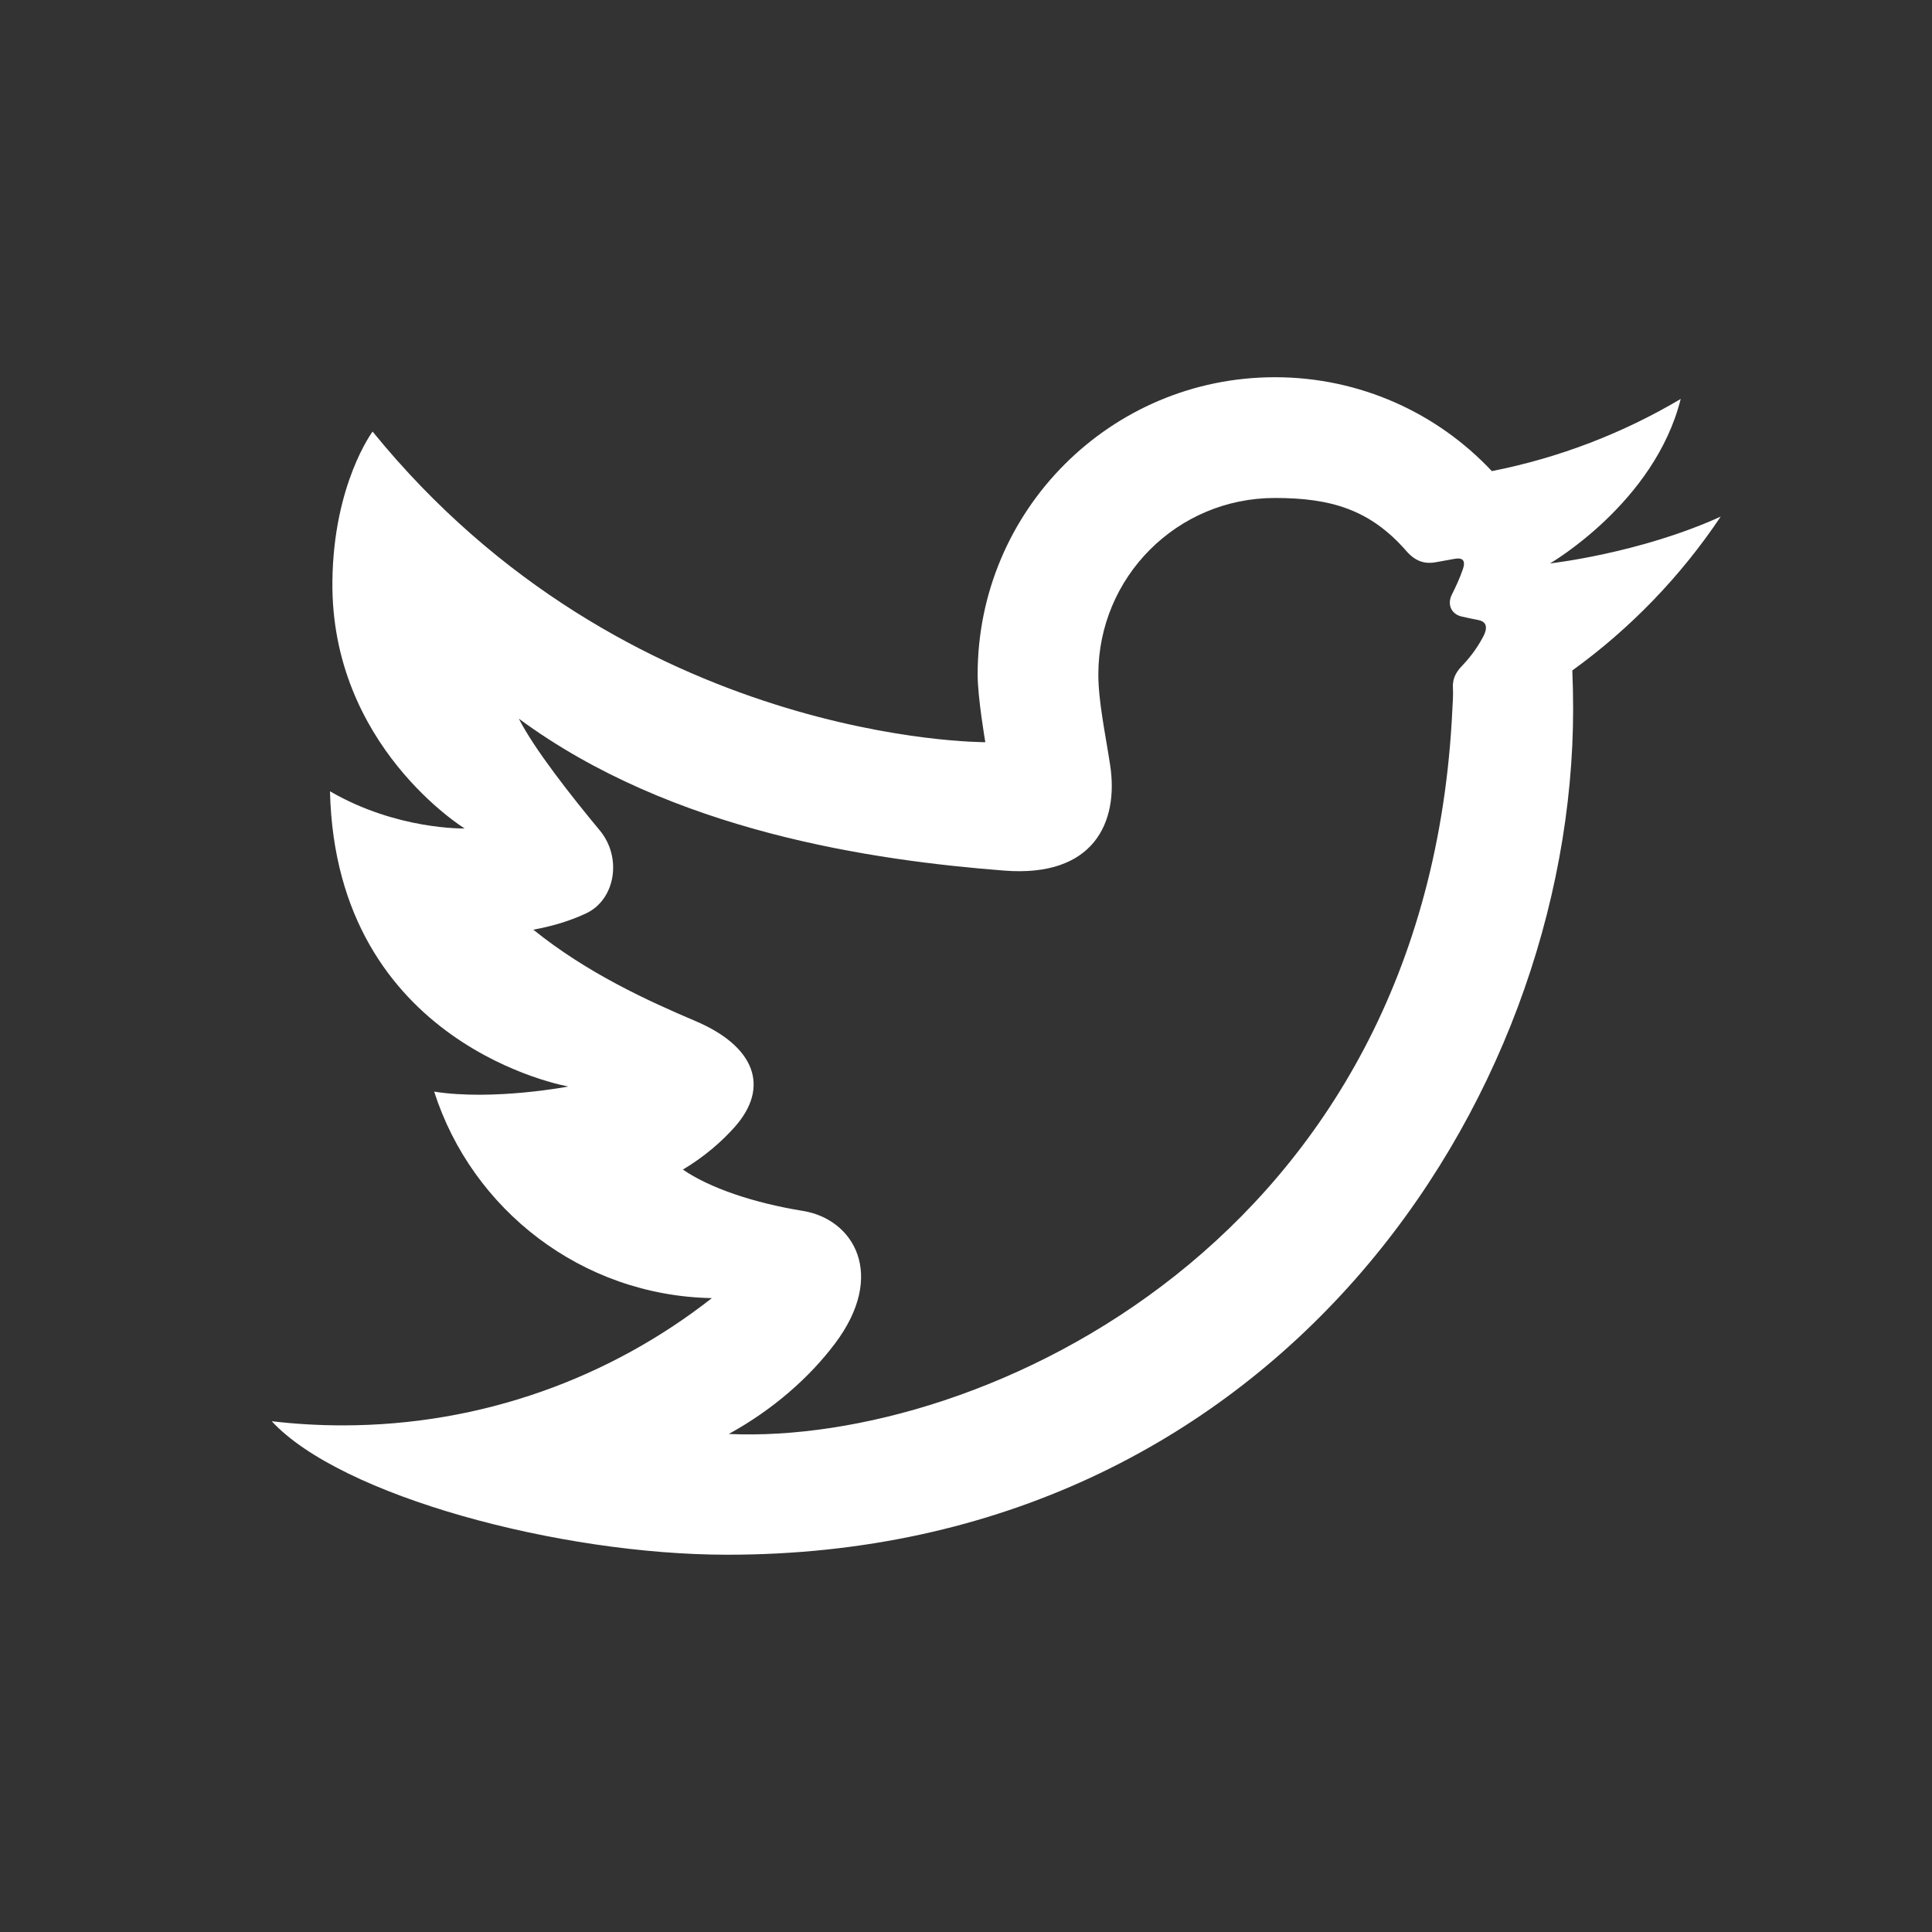 <svg width="40" height="40" viewBox="0 0 40 40" fill="none" xmlns="http://www.w3.org/2000/svg">
<rect x="0" y="0" width="40" height="40" fill="#333333" stroke="none"/>
<path d="M35.625 10.696C34.8 11.929 33.756 13.013 32.553 13.881C32.564 14.146 32.57 14.411 32.57 14.678C32.57 22.811 26.382 32.189 15.06 32.189C11.584 32.189 7.054 30.971 5.626 29.425C6.108 29.482 6.598 29.511 7.095 29.511C9.979 29.511 12.633 28.526 14.739 26.876C12.045 26.826 9.772 25.046 8.989 22.601C10.214 22.793 11.768 22.495 11.768 22.495C11.768 22.495 6.956 21.668 6.832 16.383C8.223 17.19 9.619 17.152 9.619 17.152C9.619 17.152 6.843 15.443 6.882 12.03C6.905 10.017 7.714 8.935 7.714 8.935C12.973 15.41 20.4 15.366 20.4 15.366C20.4 15.366 20.241 14.446 20.241 13.964C20.241 10.566 22.996 7.81 26.395 7.81C28.165 7.81 29.765 8.557 30.887 9.754C32.29 9.477 33.608 8.965 34.797 8.26C34.26 10.41 32.091 11.665 32.091 11.665C32.091 11.665 33.947 11.459 35.625 10.696ZM15.088 29.689C20.297 29.924 29.561 25.693 30.07 14.678C30.075 14.578 30.09 14.398 30.081 14.236C30.069 14.028 30.172 13.889 30.259 13.798C30.402 13.647 30.556 13.464 30.703 13.191C30.827 12.96 30.751 12.862 30.597 12.835C30.493 12.817 30.385 12.791 30.265 12.765C30.05 12.718 29.957 12.517 30.058 12.313C30.127 12.175 30.219 11.984 30.287 11.785C30.354 11.588 30.267 11.543 30.117 11.57C29.994 11.591 29.85 11.618 29.722 11.641C29.523 11.678 29.318 11.638 29.123 11.415C28.37 10.548 27.553 10.31 26.395 10.31C24.366 10.31 22.74 11.95 22.74 13.965C22.74 14.52 22.884 15.186 22.983 15.831C23.17 17.034 22.638 18.169 20.794 18.025C18.084 17.814 13.915 17.221 10.742 14.879C11.058 15.503 11.816 16.468 12.418 17.193C12.885 17.755 12.74 18.626 12.135 18.91C11.832 19.053 11.465 19.171 11.042 19.248C12.151 20.145 13.424 20.726 14.399 21.14C15.62 21.658 15.956 22.5 15.206 23.339C14.937 23.64 14.588 23.945 14.139 24.215C14.68 24.589 15.587 24.902 16.625 25.071C17.674 25.241 18.363 26.392 17.285 27.82C16.761 28.515 16.011 29.182 15.088 29.689Z" fill="#ffffff"/>
</svg>
